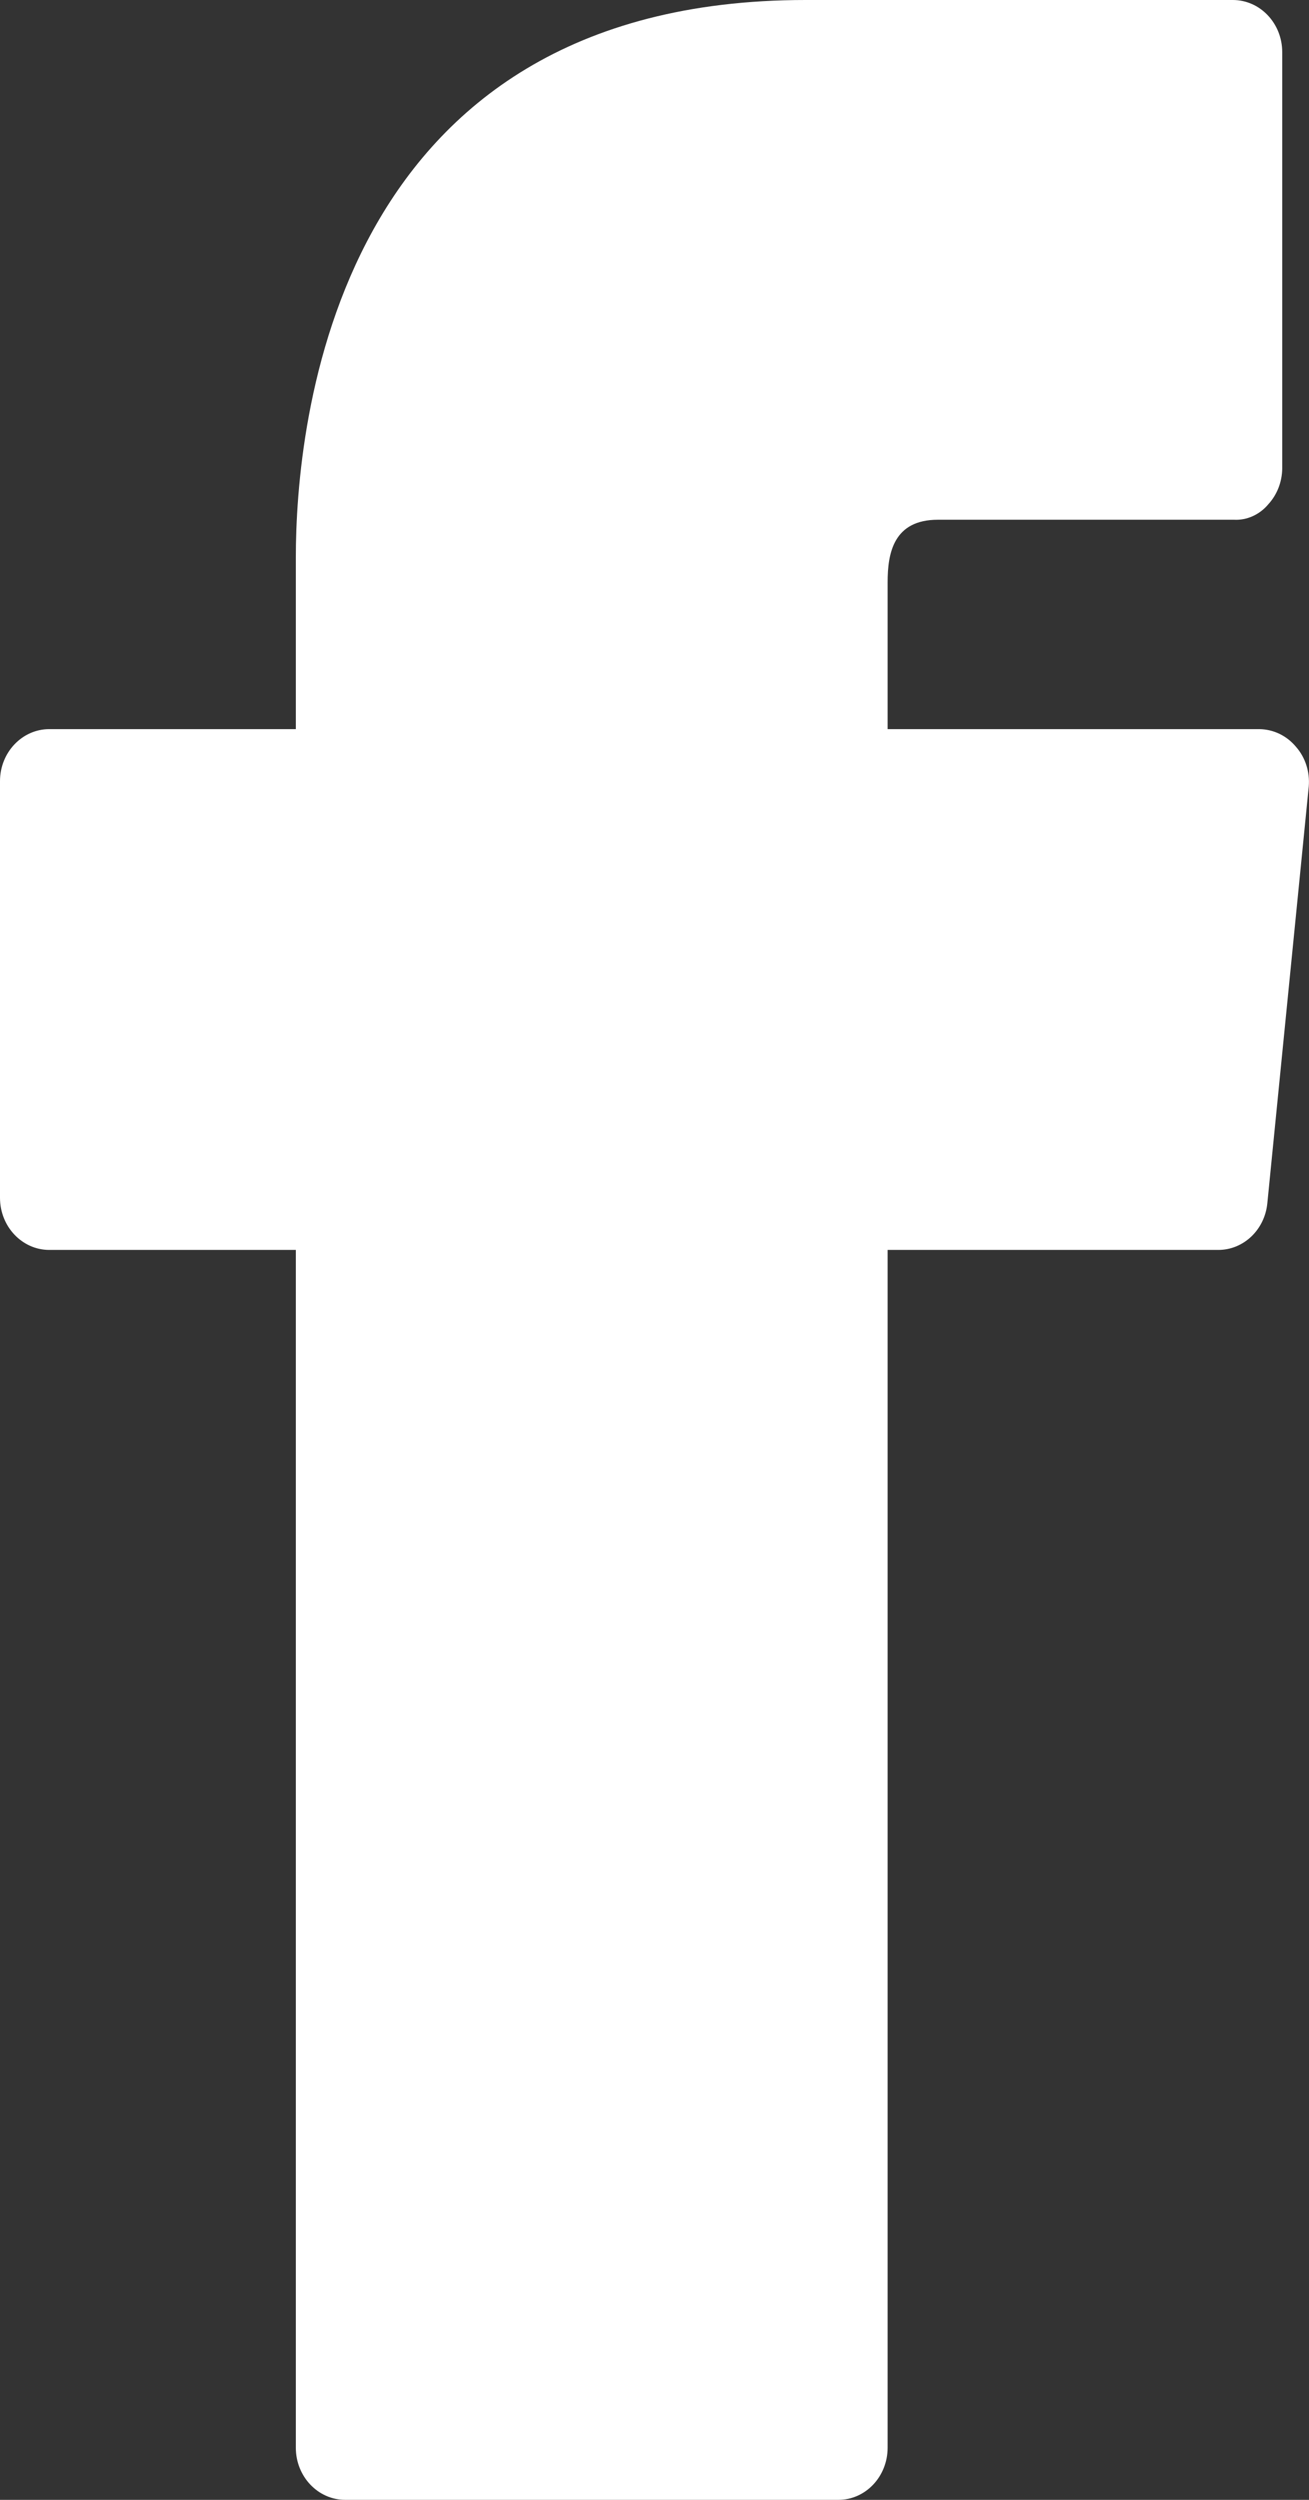 <?xml version="1.0" encoding="UTF-8"?> <svg xmlns="http://www.w3.org/2000/svg" width="11" height="21" viewBox="0 0 11 21" fill="none"><rect x="0" y="0" width="11" height="21" fill="#333333" stroke="none"/> <path d="M10.891 6.274C10.813 6.18 10.702 6.127 10.584 6.125H7.459V4.891C7.459 4.646 7.509 4.366 7.882 4.366H10.369C10.479 4.372 10.586 4.323 10.659 4.235C10.732 4.155 10.773 4.049 10.775 3.938V0.438C10.775 0.196 10.589 0 10.36 0H6.771C2.793 0 2.486 3.587 2.486 4.681V6.125H0.414C0.186 6.125 0 6.321 0 6.562V10.062C0 10.304 0.186 10.5 0.414 10.5H2.486V20.562C2.486 20.804 2.672 21 2.901 21H7.045C7.274 21 7.459 20.804 7.459 20.562V10.5H10.236C10.45 10.501 10.629 10.33 10.65 10.106L10.998 6.606C11.008 6.485 10.97 6.364 10.891 6.274Z" fill="white"></path> </svg> 